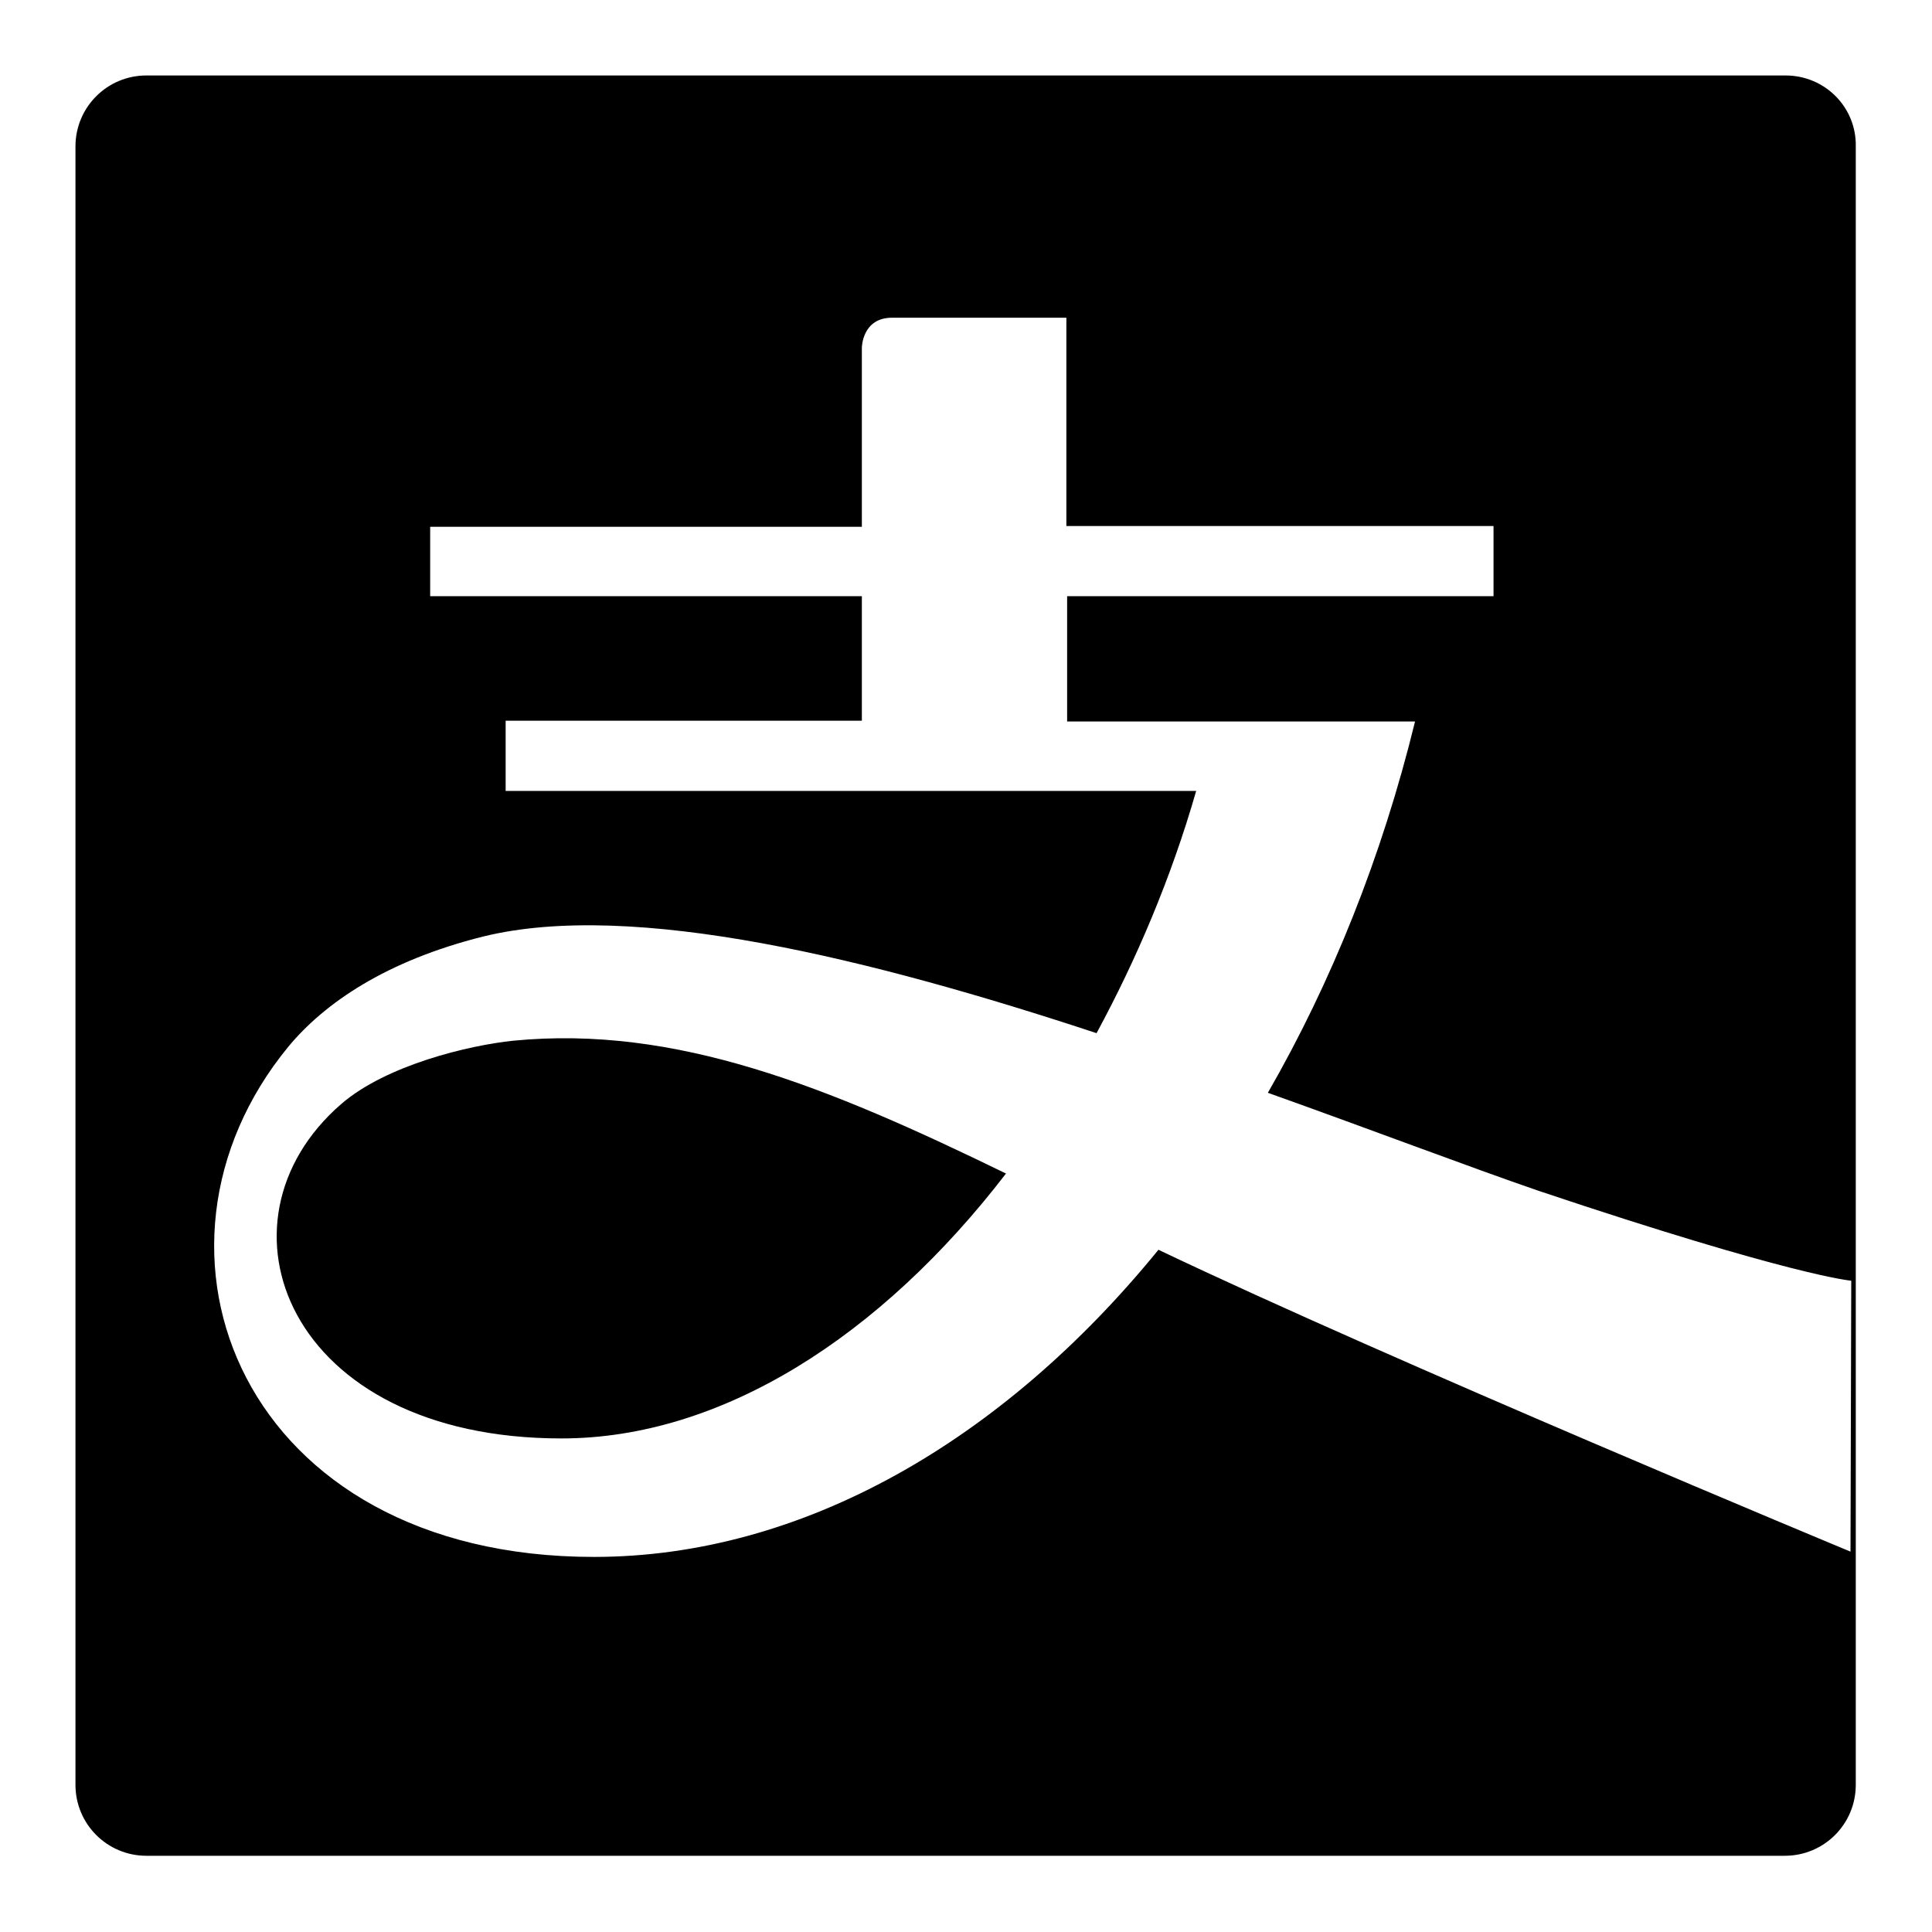 <?xml version="1.0" encoding="utf-8"?>
<!-- Svg Vector Icons : http://www.onlinewebfonts.com/icon -->
<!DOCTYPE svg PUBLIC "-//W3C//DTD SVG 1.1//EN" "http://www.w3.org/Graphics/SVG/1.1/DTD/svg11.dtd">
<svg version="1.1" xmlns="http://www.w3.org/2000/svg" xmlns:xlink="http://www.w3.org/1999/xlink" x="0px" y="0px" viewBox="0 0 256 256" enable-background="new 0 0 256 256" xml:space="preserve">
<g> <path fill="#000000" d="M68,137.9c-5.8,0.6-16.8,3.2-22.8,8.4c-18,15.6-7.2,44.3,29.2,44.3c21.2,0,42.3-13.5,58.9-35.1 C109.7,144,89.6,135.8,68,137.9z M236.6,10H19.4c-5.2,0-9.4,4.2-9.4,9.4v217.1c0,5.2,4.2,9.4,9.4,9.4h217.1c5.2,0,9.4-4.2,9.4-9.4 V19.4C246,14.2,241.8,10,236.6,10z M245.2,205.6c0,0-60.9-25.3-91.7-40c-20.6,25.3-47.2,40.7-74.8,40.7 c-46.7,0-62.6-40.7-40.5-67.6c4.8-5.8,13-11.4,25.8-14.6c19.9-4.9,51.6,3,81.3,12.8c5.3-9.8,9.9-20.6,13.2-32.1H67v-9.3h47.2V79H57 v-9.2h57.2V46.1c0,0,0-4,4-4h23.1v27.6h56.6V79h-56.5v16.6h46.1c-4.4,18-11.1,34.6-19.5,49.2c14,5,26.6,9.8,35.9,13 c33.7,11.3,41.4,11.9,41.4,11.9L245.2,205.6L245.2,205.6z"/></g>
</svg>